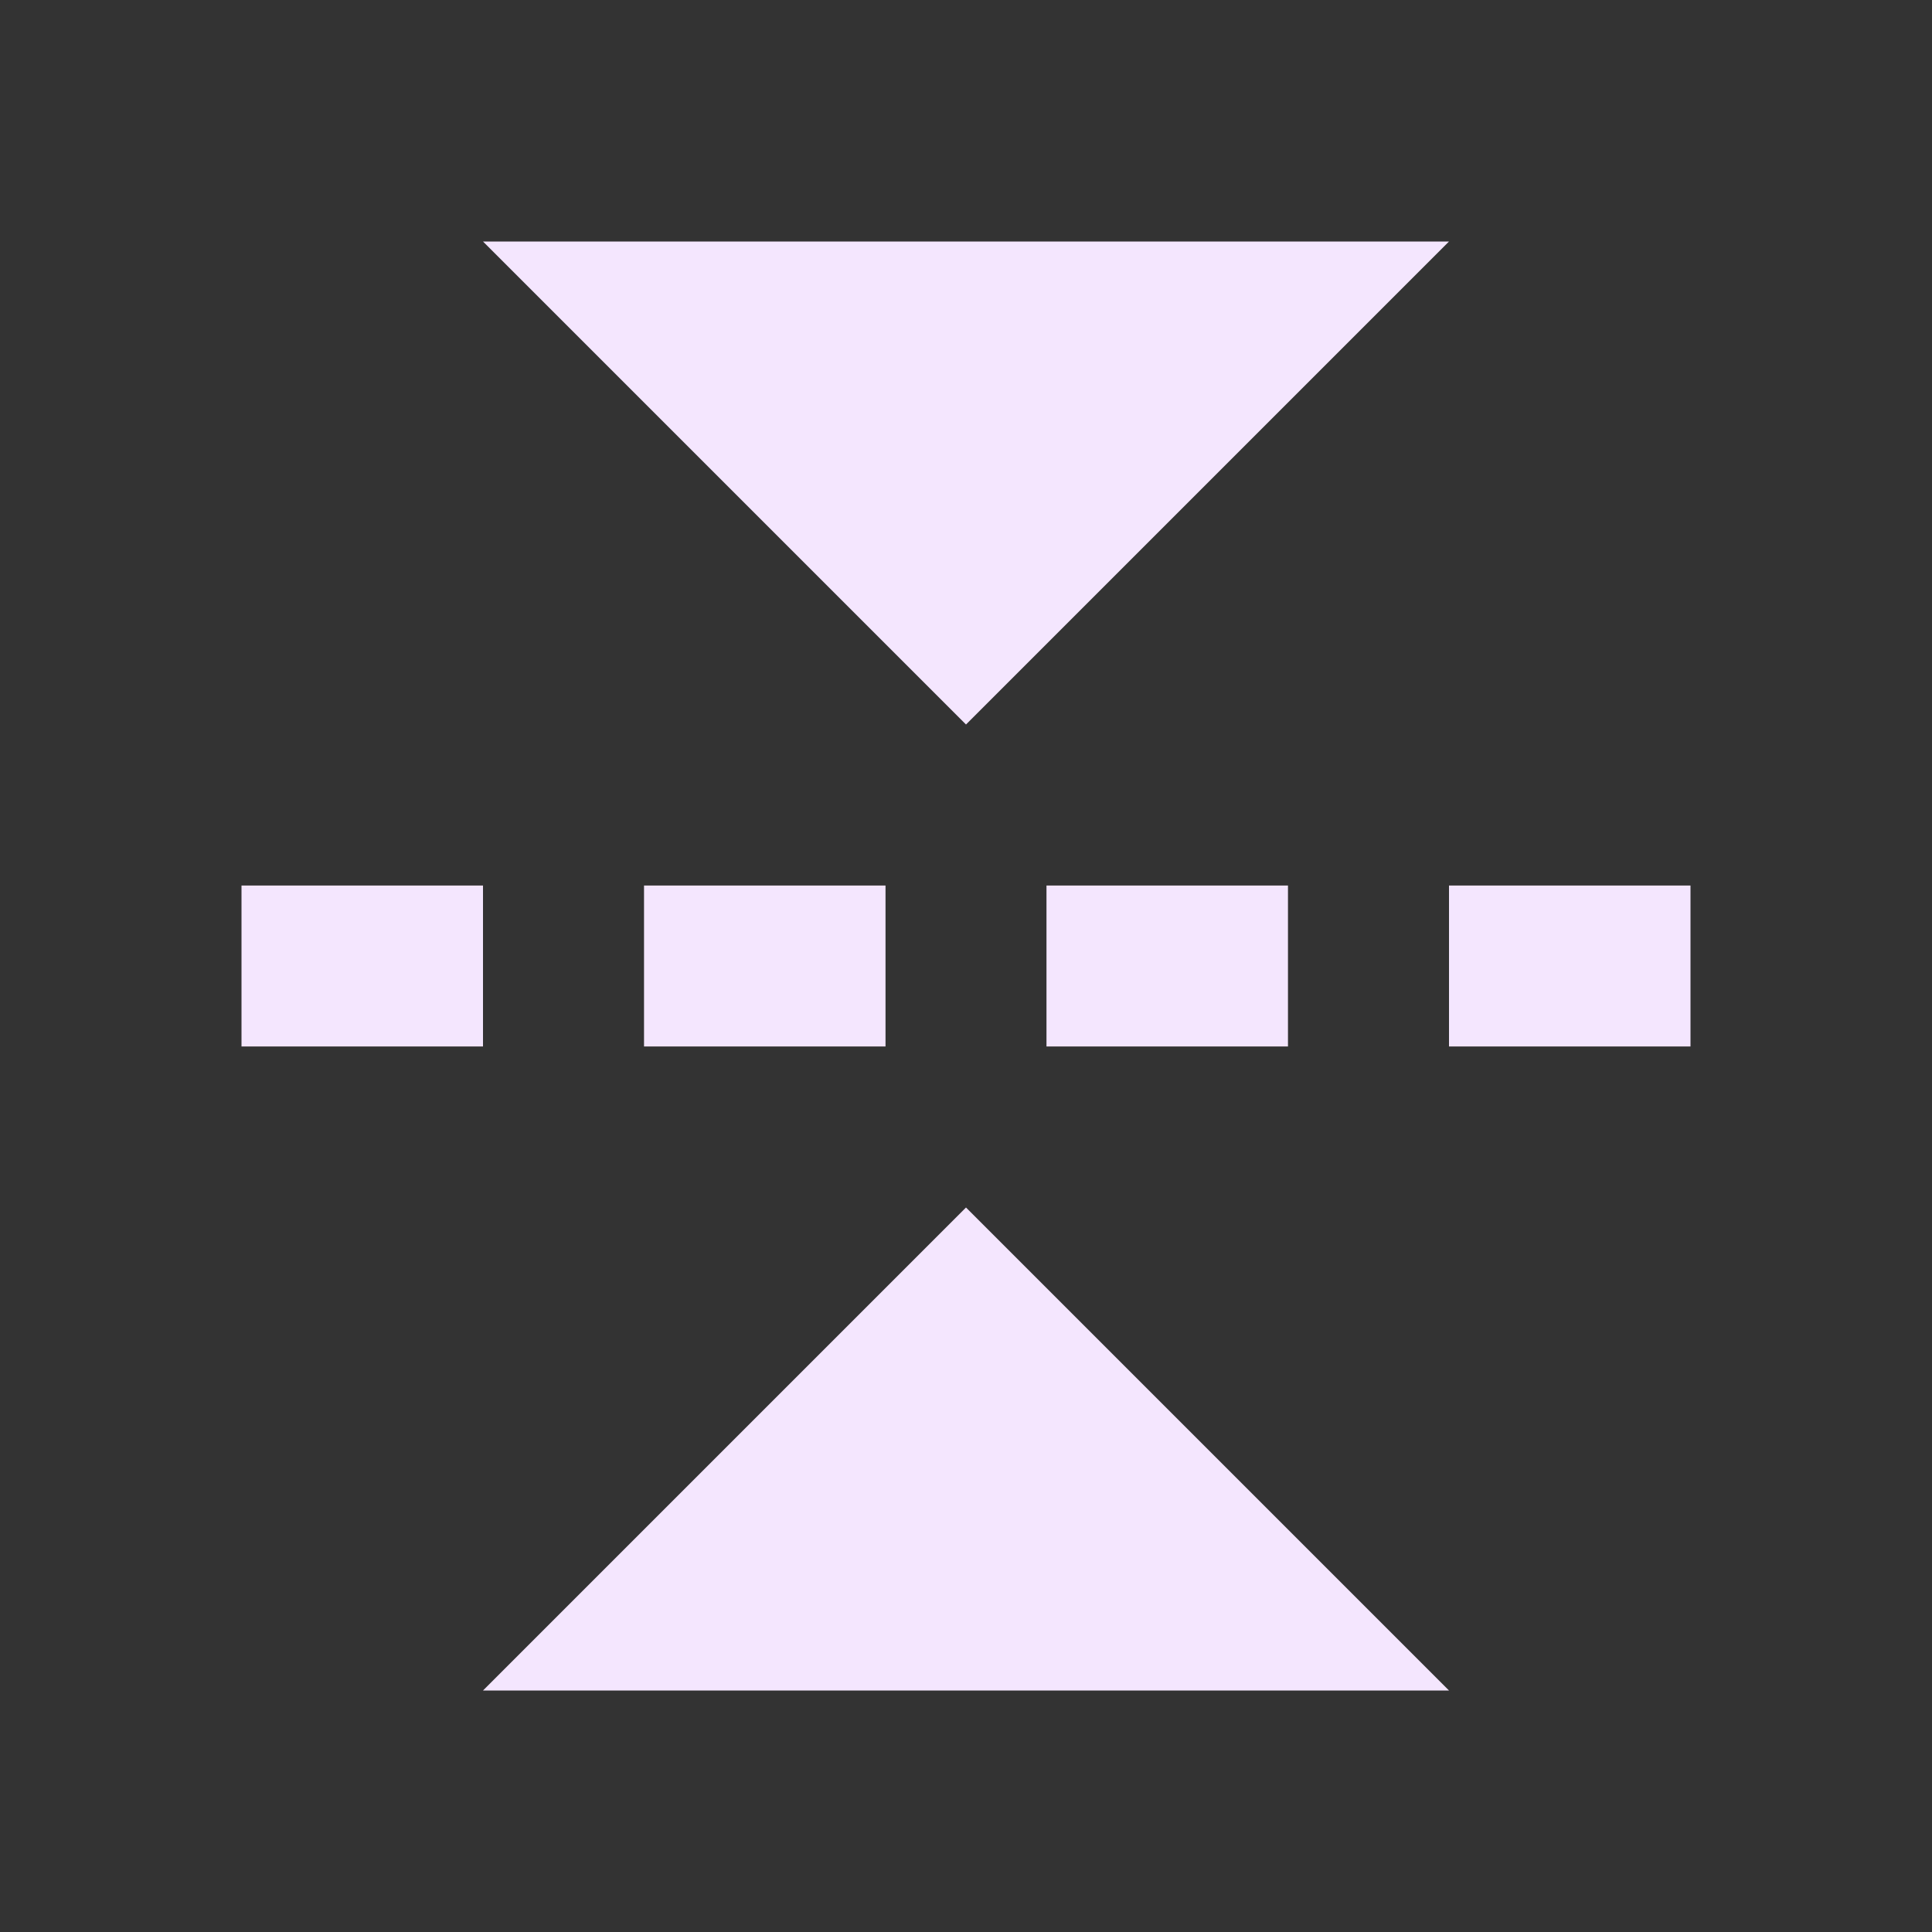 <svg width="32" height="32" viewBox="0 0 32 32" fill="none" xmlns="http://www.w3.org/2000/svg">
<rect x="0" y="0" width="32" height="32" fill="#333333" stroke="none"/>
<path d="M8 28H24L16 20L8 28ZM24 4H8L16 12L24 4ZM4 14.667H8V17.333H4V14.667ZM10.667 14.667H14.667V17.333H10.667V14.667ZM17.333 14.667H21.333V17.333H17.333V14.667ZM24 14.667H28V17.333H24V14.667Z" fill="#F4E6FE"/>
</svg>
